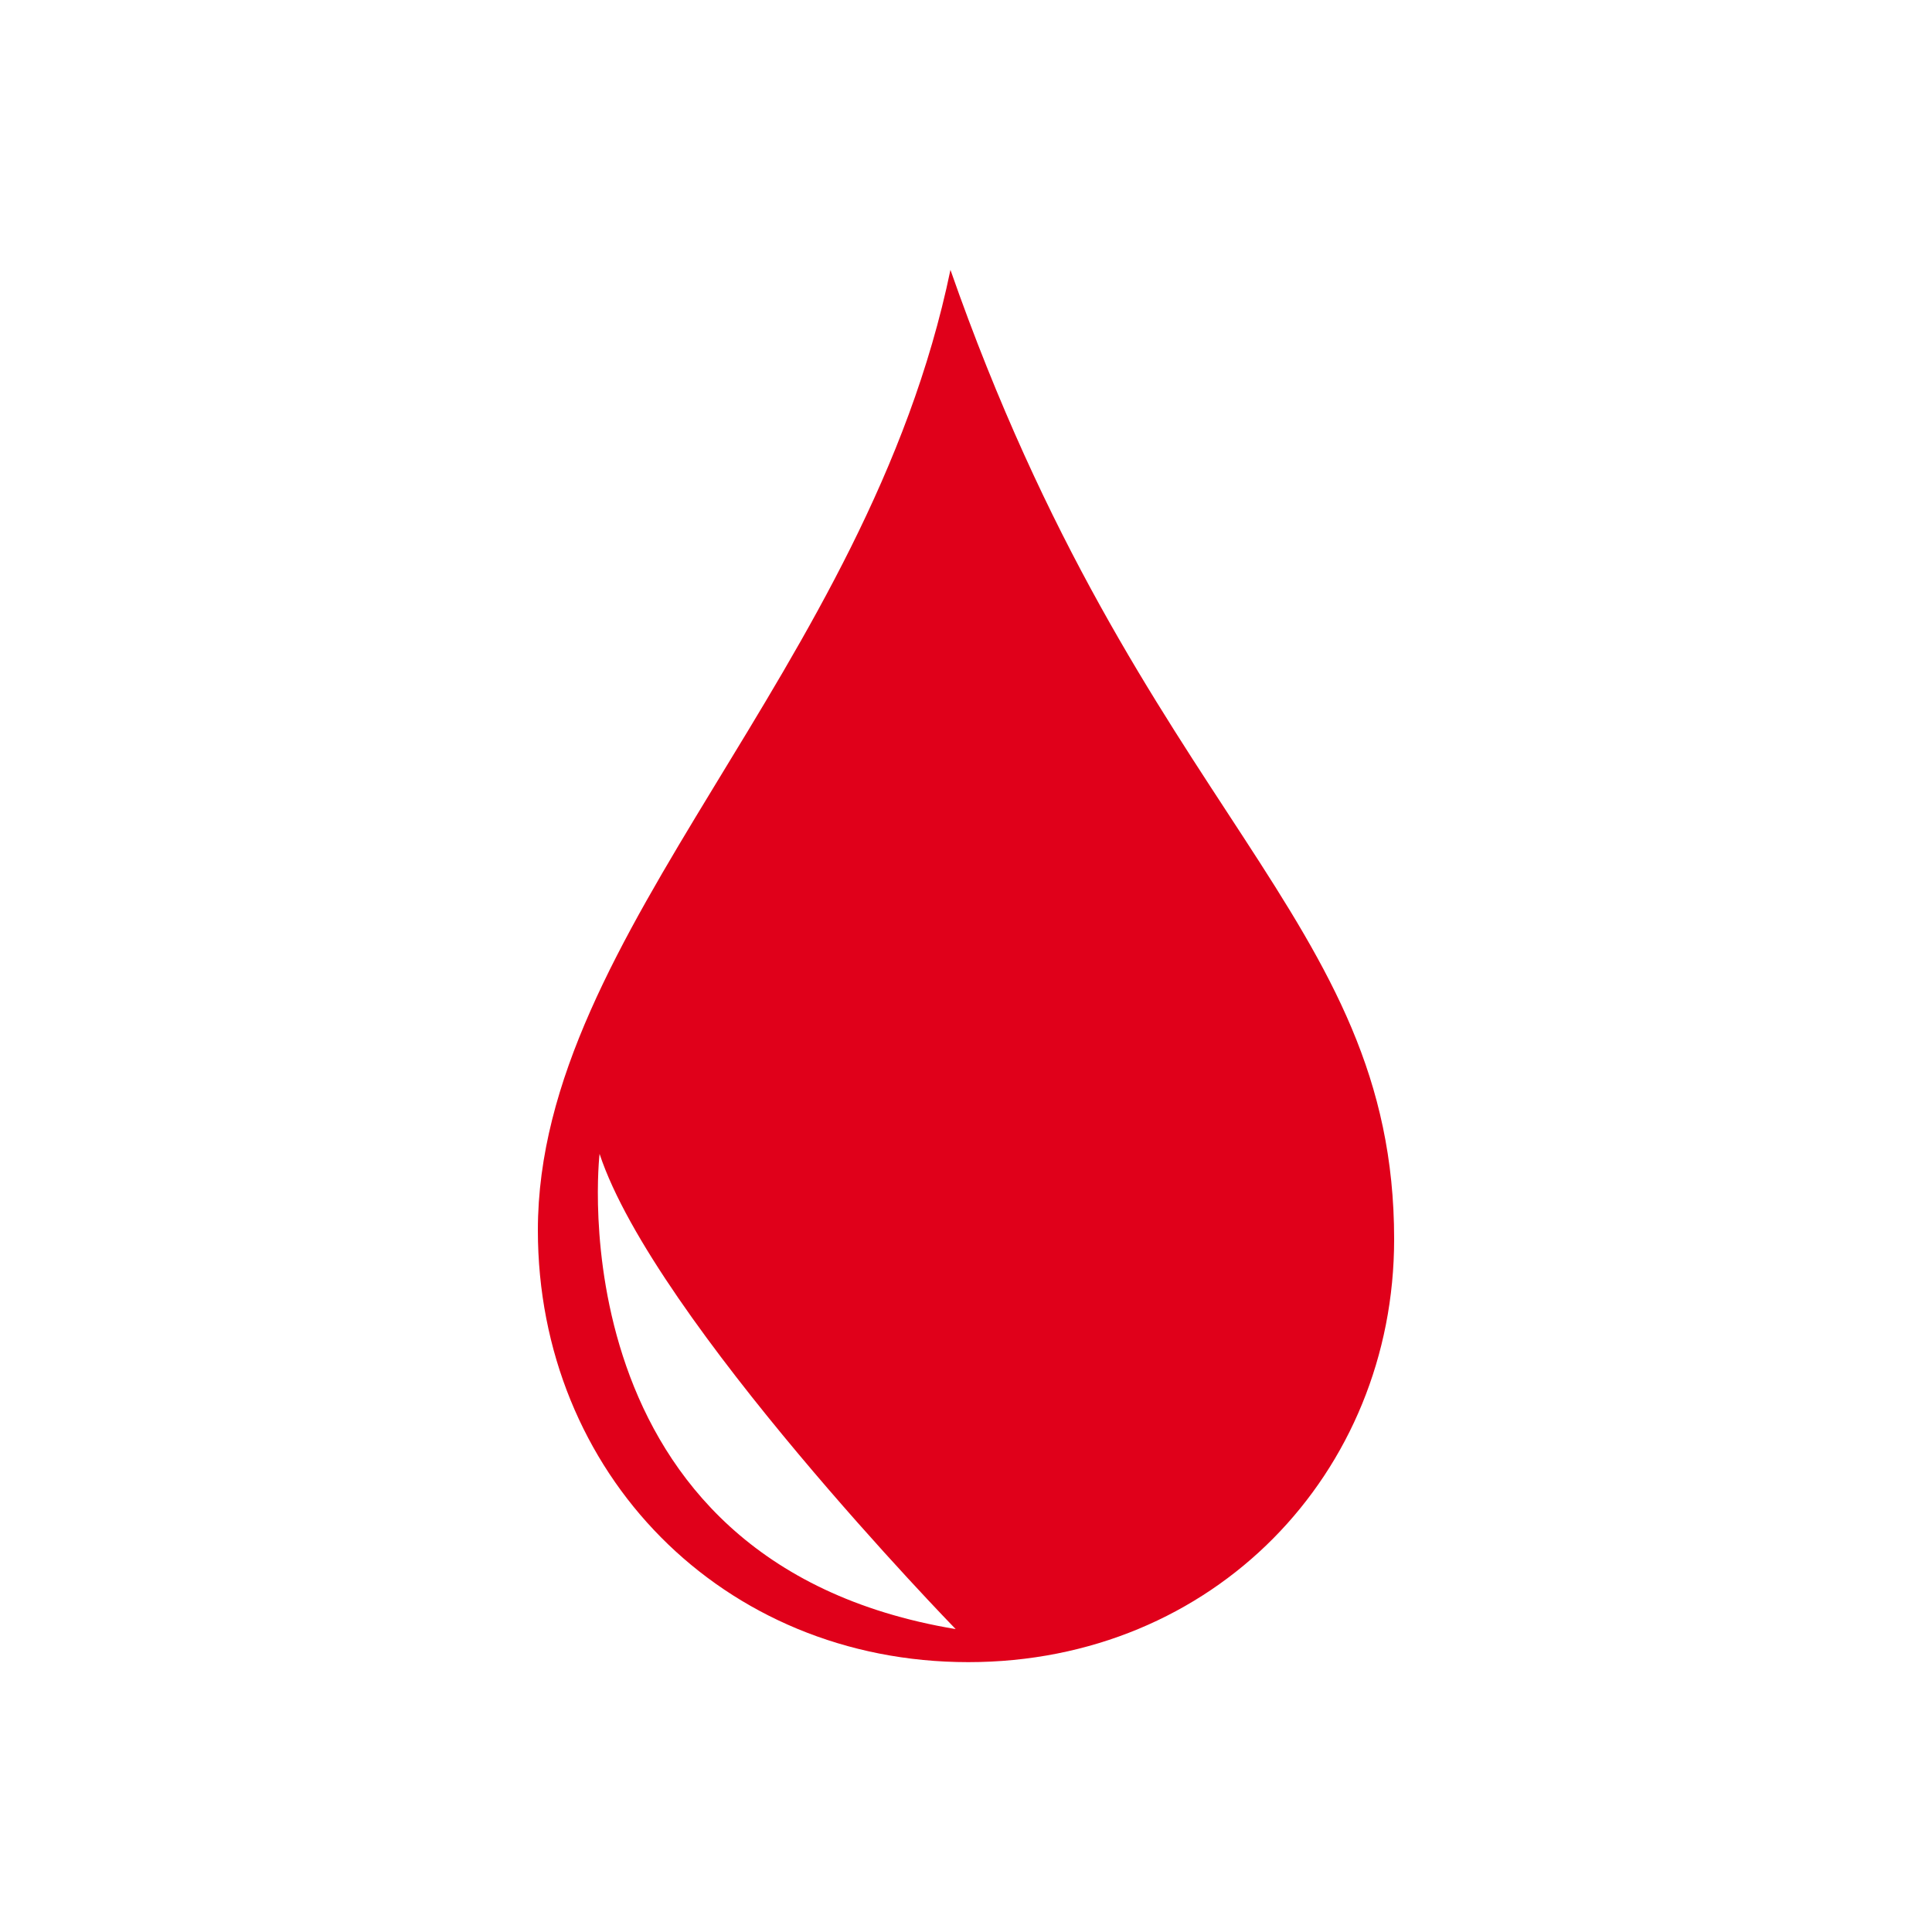 <?xml version="1.0" encoding="utf-8"?>
<!-- Generator: Adobe Illustrator 22.0.1, SVG Export Plug-In . SVG Version: 6.00 Build 0)  -->
<svg version="1.1" id="Ebene_1" xmlns="http://www.w3.org/2000/svg" xmlns:xlink="http://www.w3.org/1999/xlink" x="0px" y="0px"
	 viewBox="0 0 250 250" style="enable-background:new 0 0 250 250;" xml:space="preserve">
<style type="text/css">
	.st0{fill:#A5A5AA;}
	.st1{fill:#E0001A;}
	.st2{fill:#F4A300;}
	.st3{fill:#009DDF;}
</style>
<path class="st1" d="M122.988,34.921c-10.79,52.018-53.388,85.543-53.388,124.269c0,31.415,23.888,55.89,55.695,55.89
	c31.786,0,55.106-24.475,55.106-54.727C180.401,118.527,147.637,105.431,122.988,34.921z M77.584,149.311
	c7.092,21.462,46.079,61.492,46.079,61.492C71.449,202.102,77.584,149.311,77.584,149.311z"/>
</svg>
